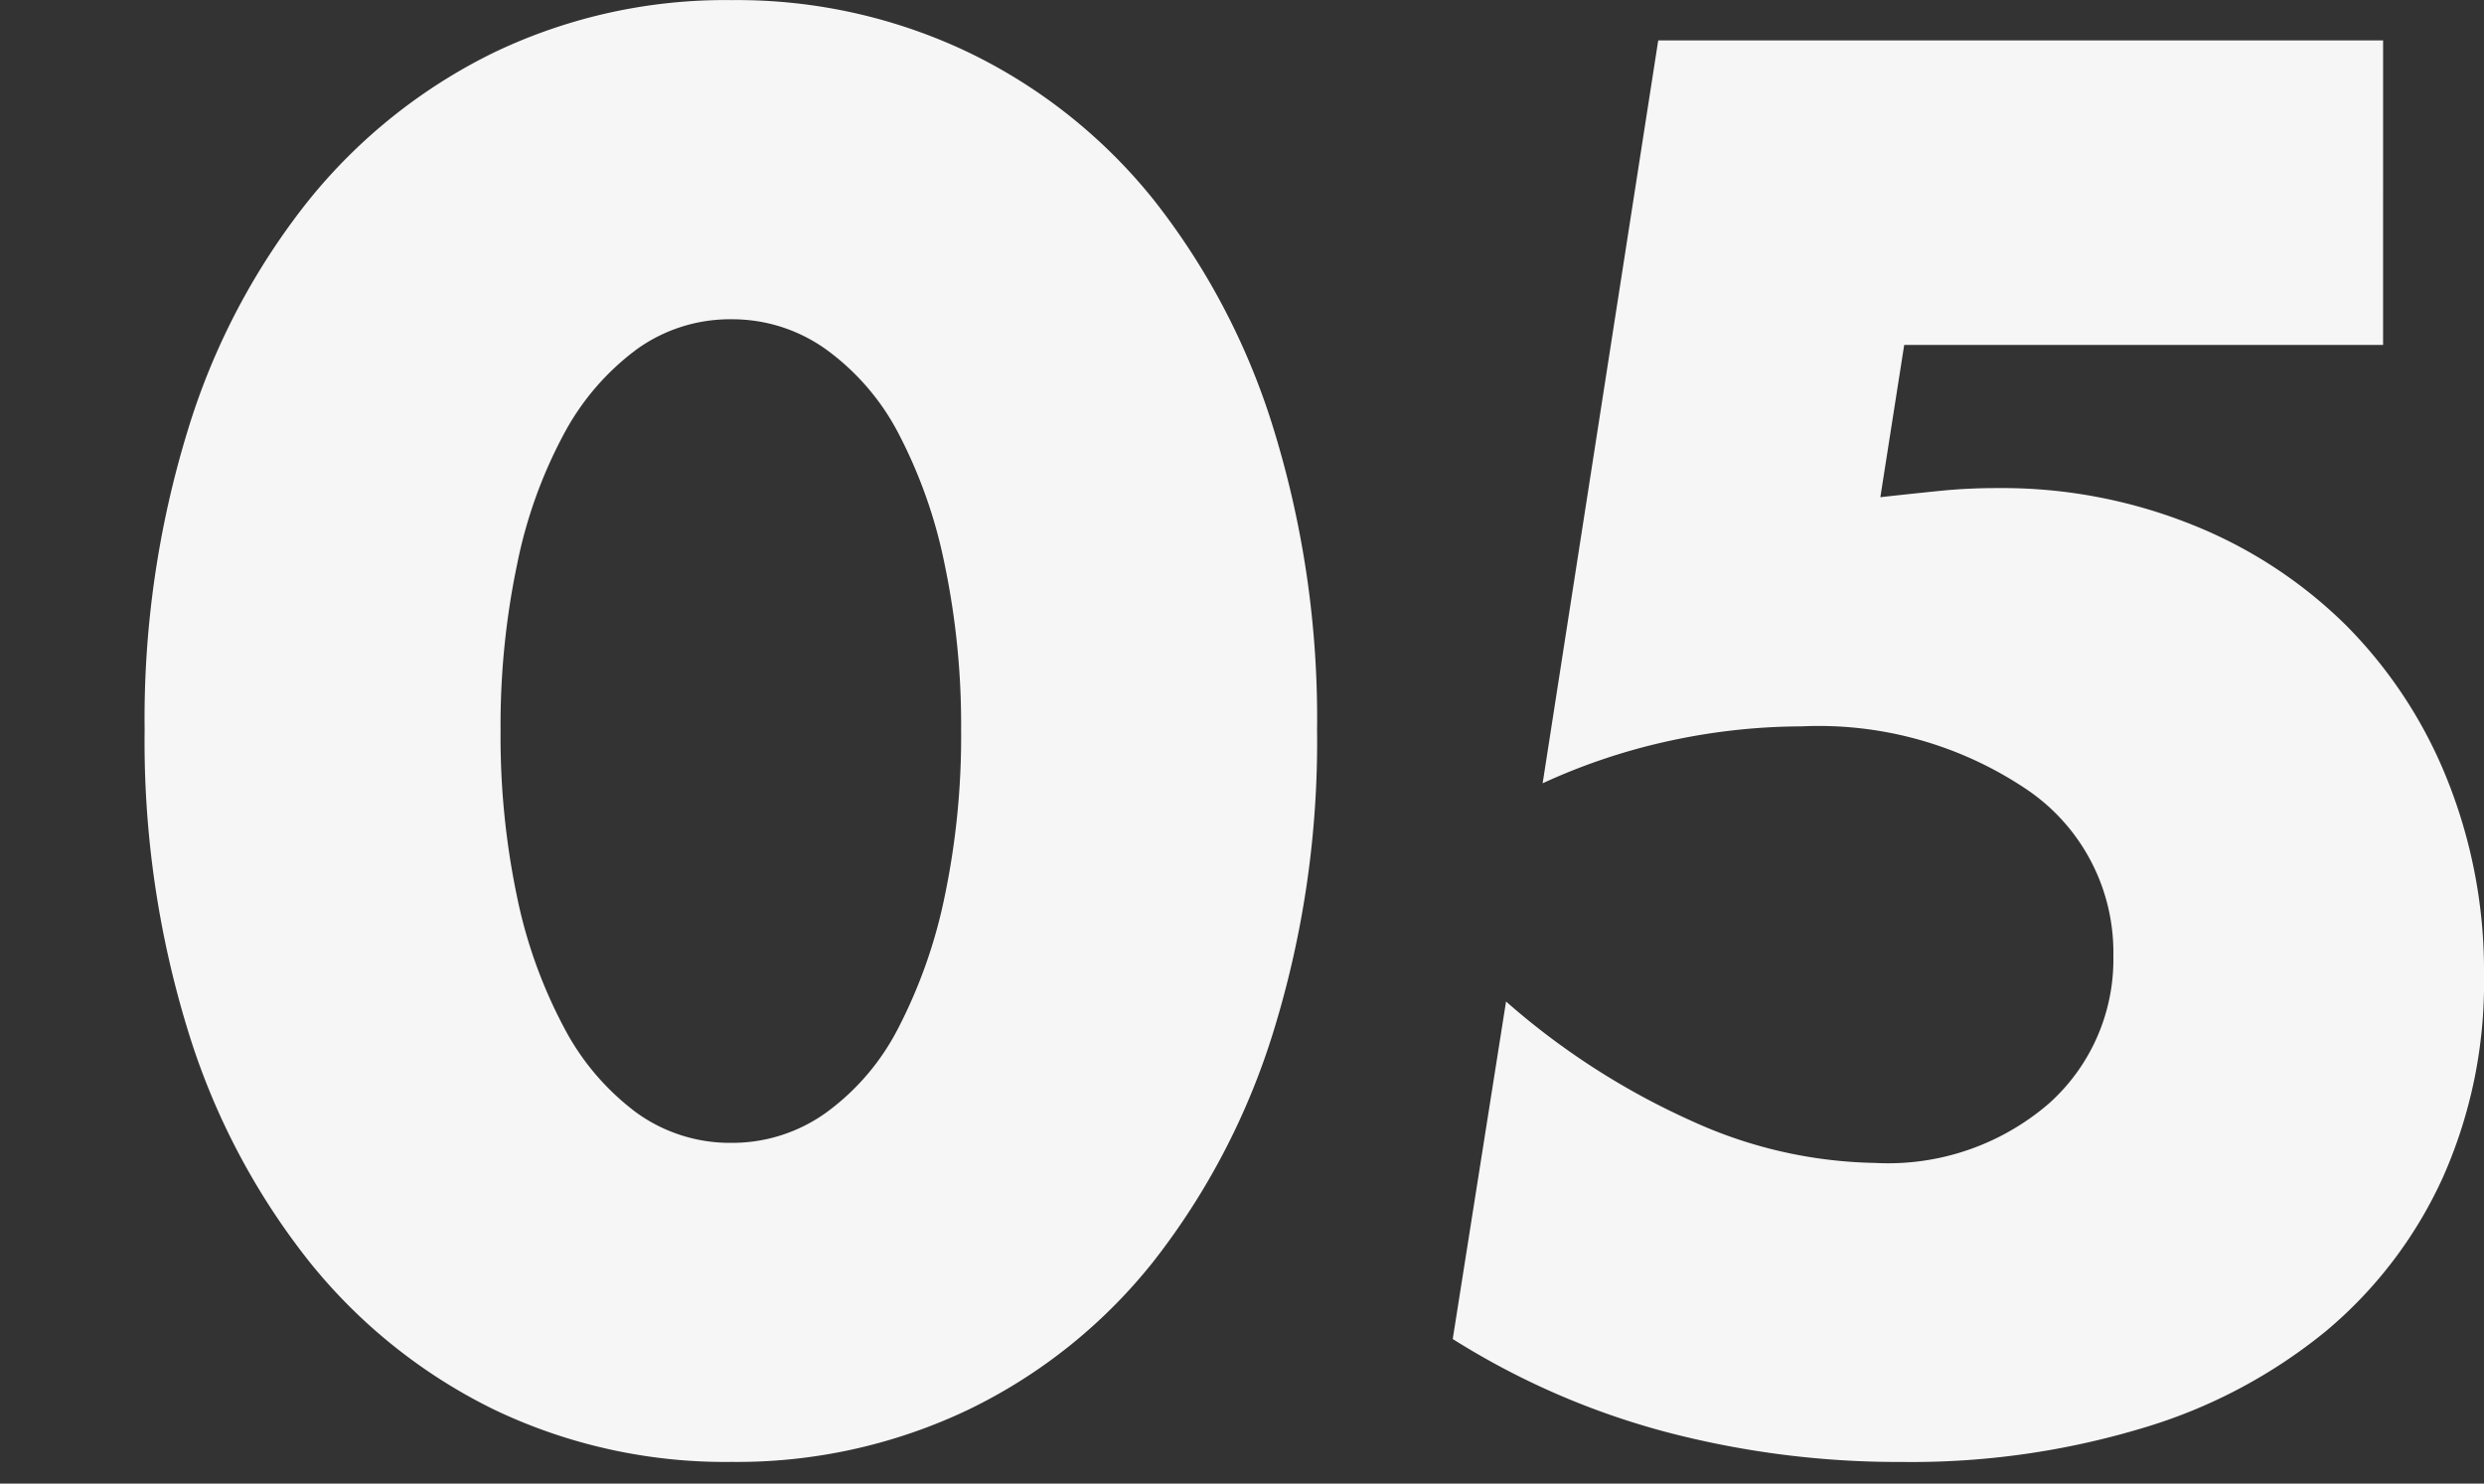 <svg xmlns="http://www.w3.org/2000/svg" width="92.06" height="55" viewBox="0 0 92.06 55"><rect x="0" y="0" width="92.06" height="55" fill="#333333" stroke="none"/><g transform="translate(3728 20997)"><rect width="92" height="55" transform="translate(-3728 -20997)" fill="none"/><path d="M-31.688-25.7a28.915,28.915,0,0,0,.612,6.188,18,18,0,0,0,1.734,4.828,9.336,9.336,0,0,0,2.686,3.162A5.917,5.917,0,0,0-23.12-10.4a5.964,5.964,0,0,0,3.5-1.122,8.861,8.861,0,0,0,2.686-3.162,18.817,18.817,0,0,0,1.7-4.828A28.915,28.915,0,0,0-14.62-25.7a29.043,29.043,0,0,0-.612-6.154,18.22,18.22,0,0,0-1.7-4.828,8.934,8.934,0,0,0-2.686-3.128,5.964,5.964,0,0,0-3.5-1.122,5.917,5.917,0,0,0-3.536,1.122,9.422,9.422,0,0,0-2.686,3.128,17.446,17.446,0,0,0-1.734,4.828A29.043,29.043,0,0,0-31.688-25.7Zm-13.192,0a36.388,36.388,0,0,1,1.6-11.118,25.681,25.681,0,0,1,4.488-8.534,20.246,20.246,0,0,1,6.868-5.474,19.836,19.836,0,0,1,8.806-1.938,19.9,19.9,0,0,1,8.772,1.938A19.822,19.822,0,0,1-7.48-45.356a26.049,26.049,0,0,1,4.454,8.534A36.388,36.388,0,0,1-1.428-25.7a36.388,36.388,0,0,1-1.6,11.118A26.459,26.459,0,0,1-7.48-6.018,19.661,19.661,0,0,1-14.348-.51,19.9,19.9,0,0,1-23.12,1.428,19.836,19.836,0,0,1-31.926-.51a20.077,20.077,0,0,1-6.868-5.508,26.081,26.081,0,0,1-4.488-8.568A36.388,36.388,0,0,1-44.88-25.7Zm82.96-14.28H20.332l-.884,5.644q1.224-.136,2.244-.238t2.108-.1a18.89,18.89,0,0,1,7.208,1.36,17.12,17.12,0,0,1,5.712,3.74,17.12,17.12,0,0,1,3.74,5.712,19.073,19.073,0,0,1,1.36,7.276,17.721,17.721,0,0,1-1.53,7.48,16.119,16.119,0,0,1-4.318,5.678,19.464,19.464,0,0,1-6.8,3.6,29.681,29.681,0,0,1-8.908,1.258A33.847,33.847,0,0,1,11.458.306,28.539,28.539,0,0,1,3.6-3.128L5.576-15.64a27.371,27.371,0,0,0,6.936,4.454,16.96,16.96,0,0,0,6.732,1.53,9.12,9.12,0,0,0,6.46-2.21,7.169,7.169,0,0,0,2.38-5.474,7.287,7.287,0,0,0-3.2-6.154,13.8,13.8,0,0,0-8.364-2.346,23.314,23.314,0,0,0-4.76.51,22.752,22.752,0,0,0-4.828,1.6l4.284-27.54H38.08Z" transform="translate(-3677.76 -20944.232)" fill="#f6f6f6"/></g></svg>